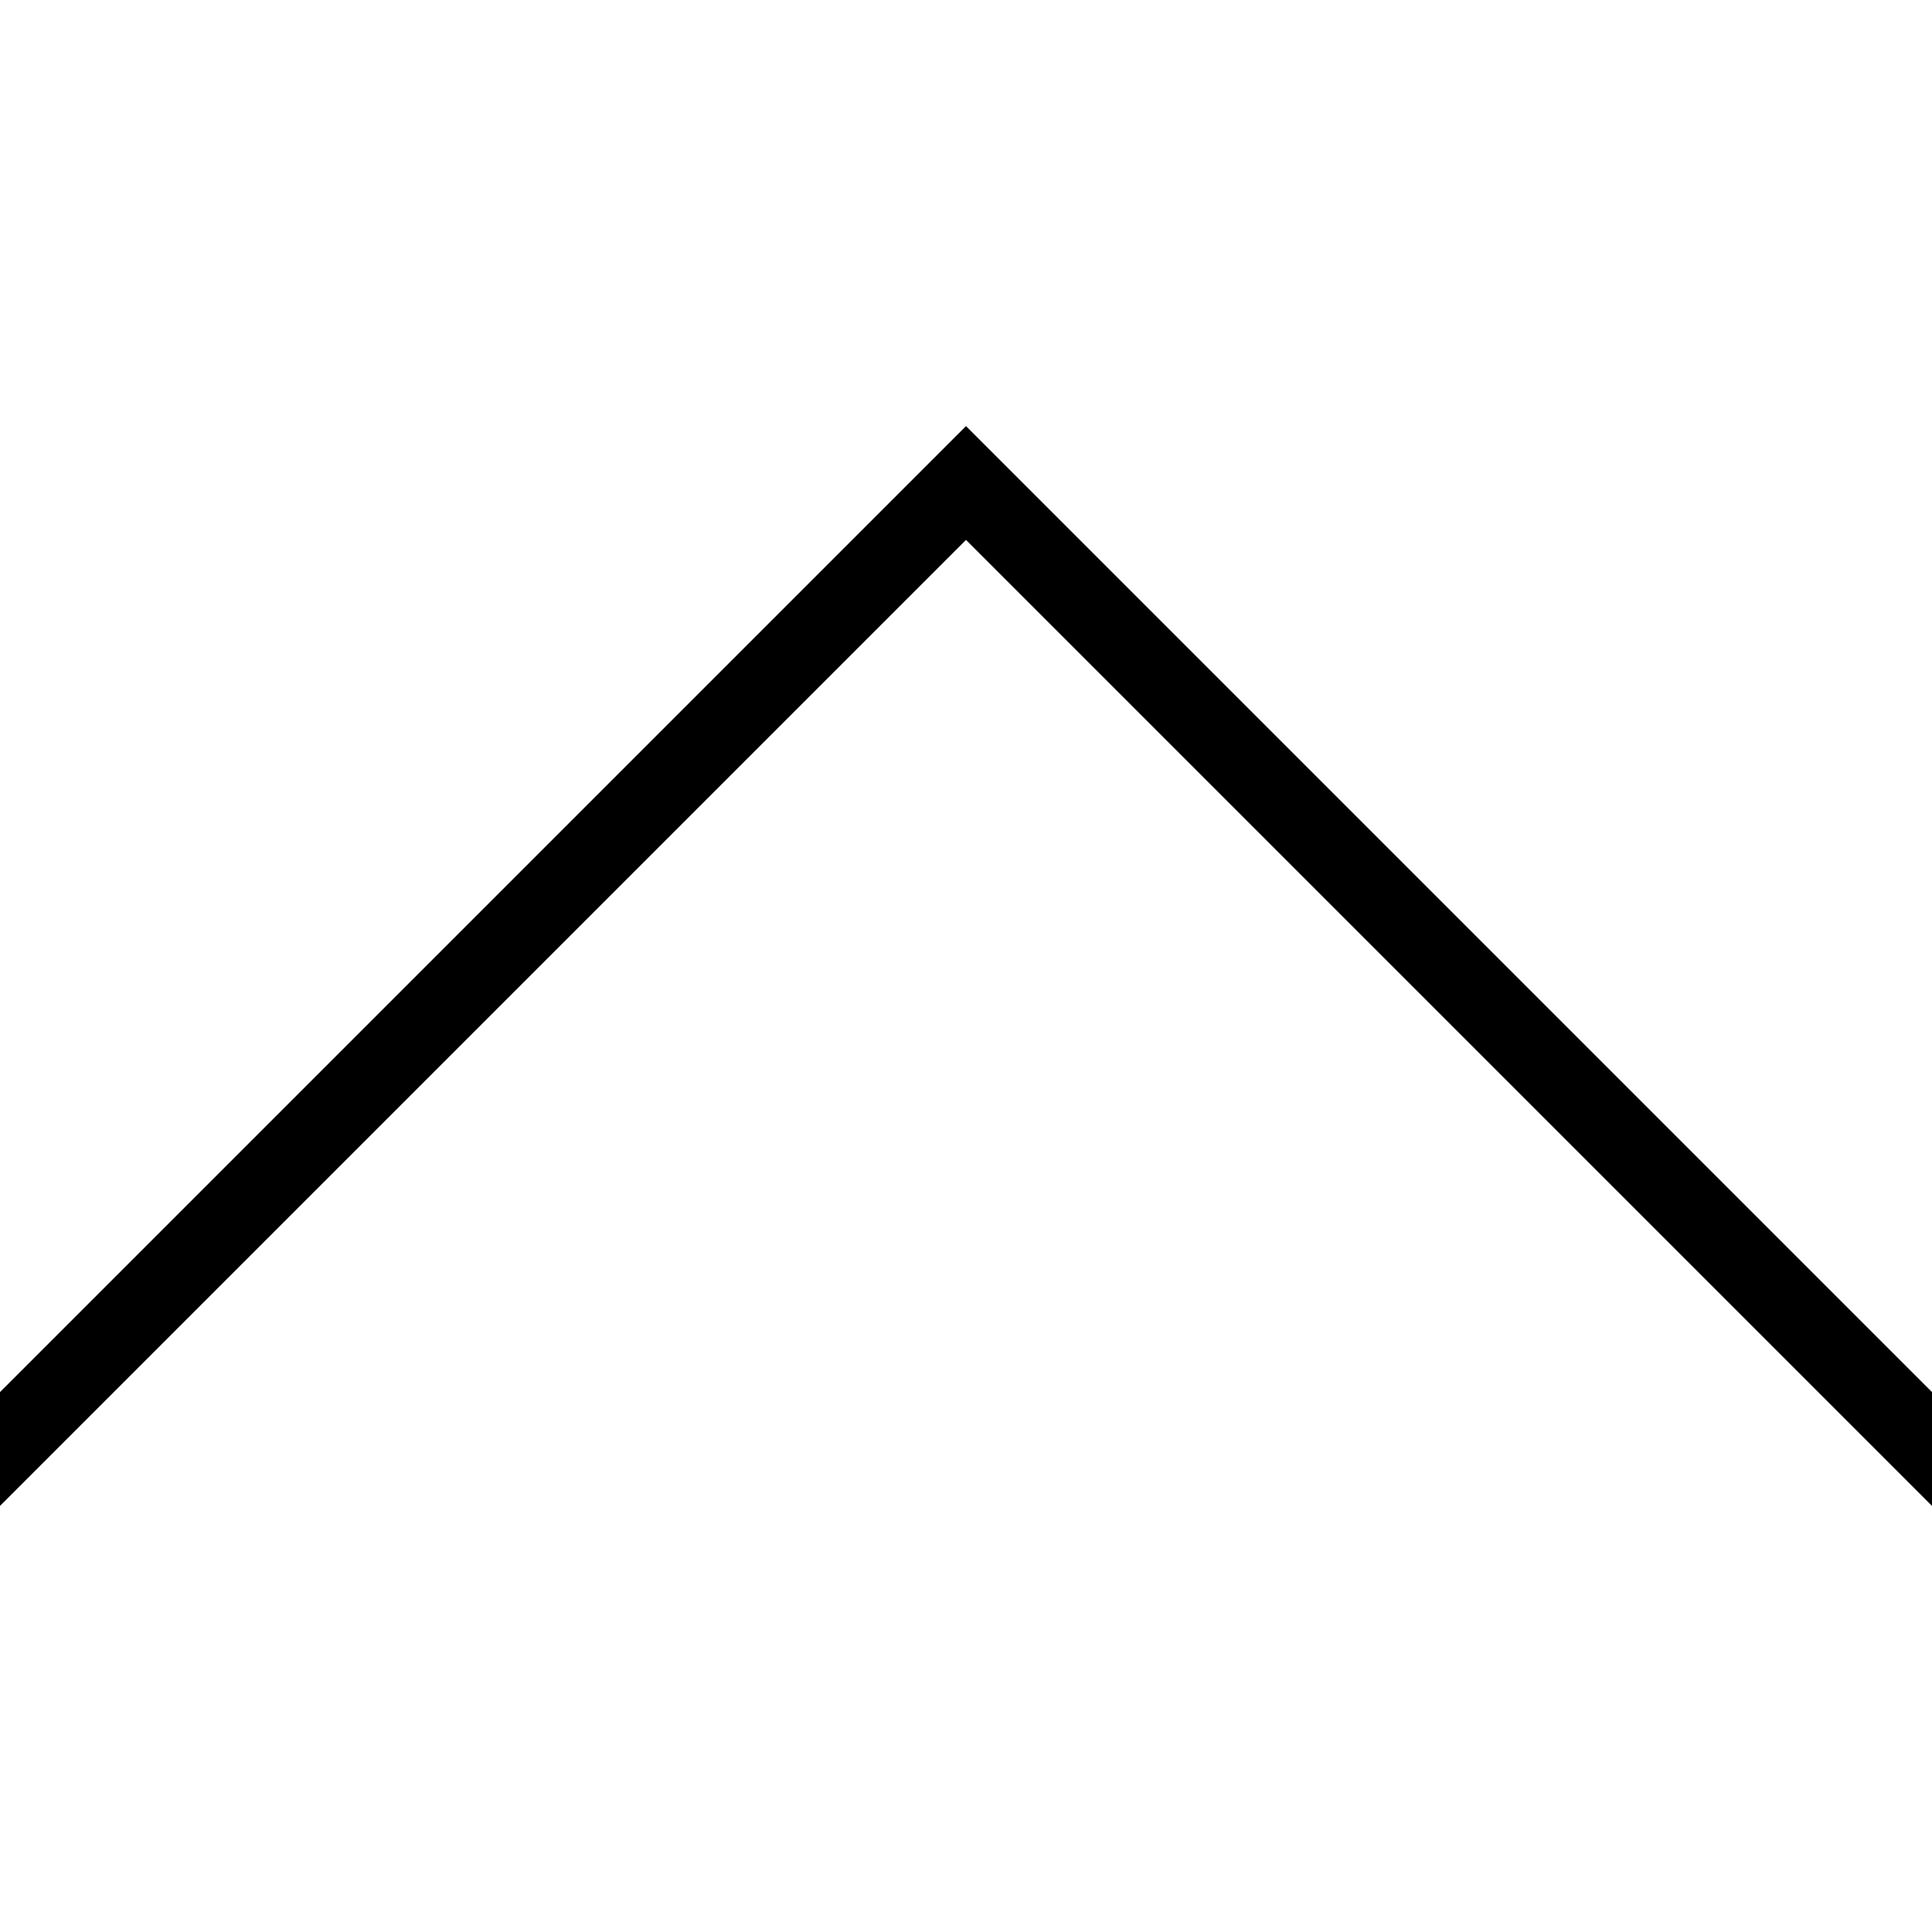 <svg xmlns='http://www.w3.org/2000/svg' preserveAspectRatio='none' overflow='visible' height='100%' viewBox='0 0 24 24' fill='none' stroke='black' stroke-width='1' stroke-linecap='square' stroke-miterlimit='10'><polyline points='0,18 12,6 24,18 '/></svg>